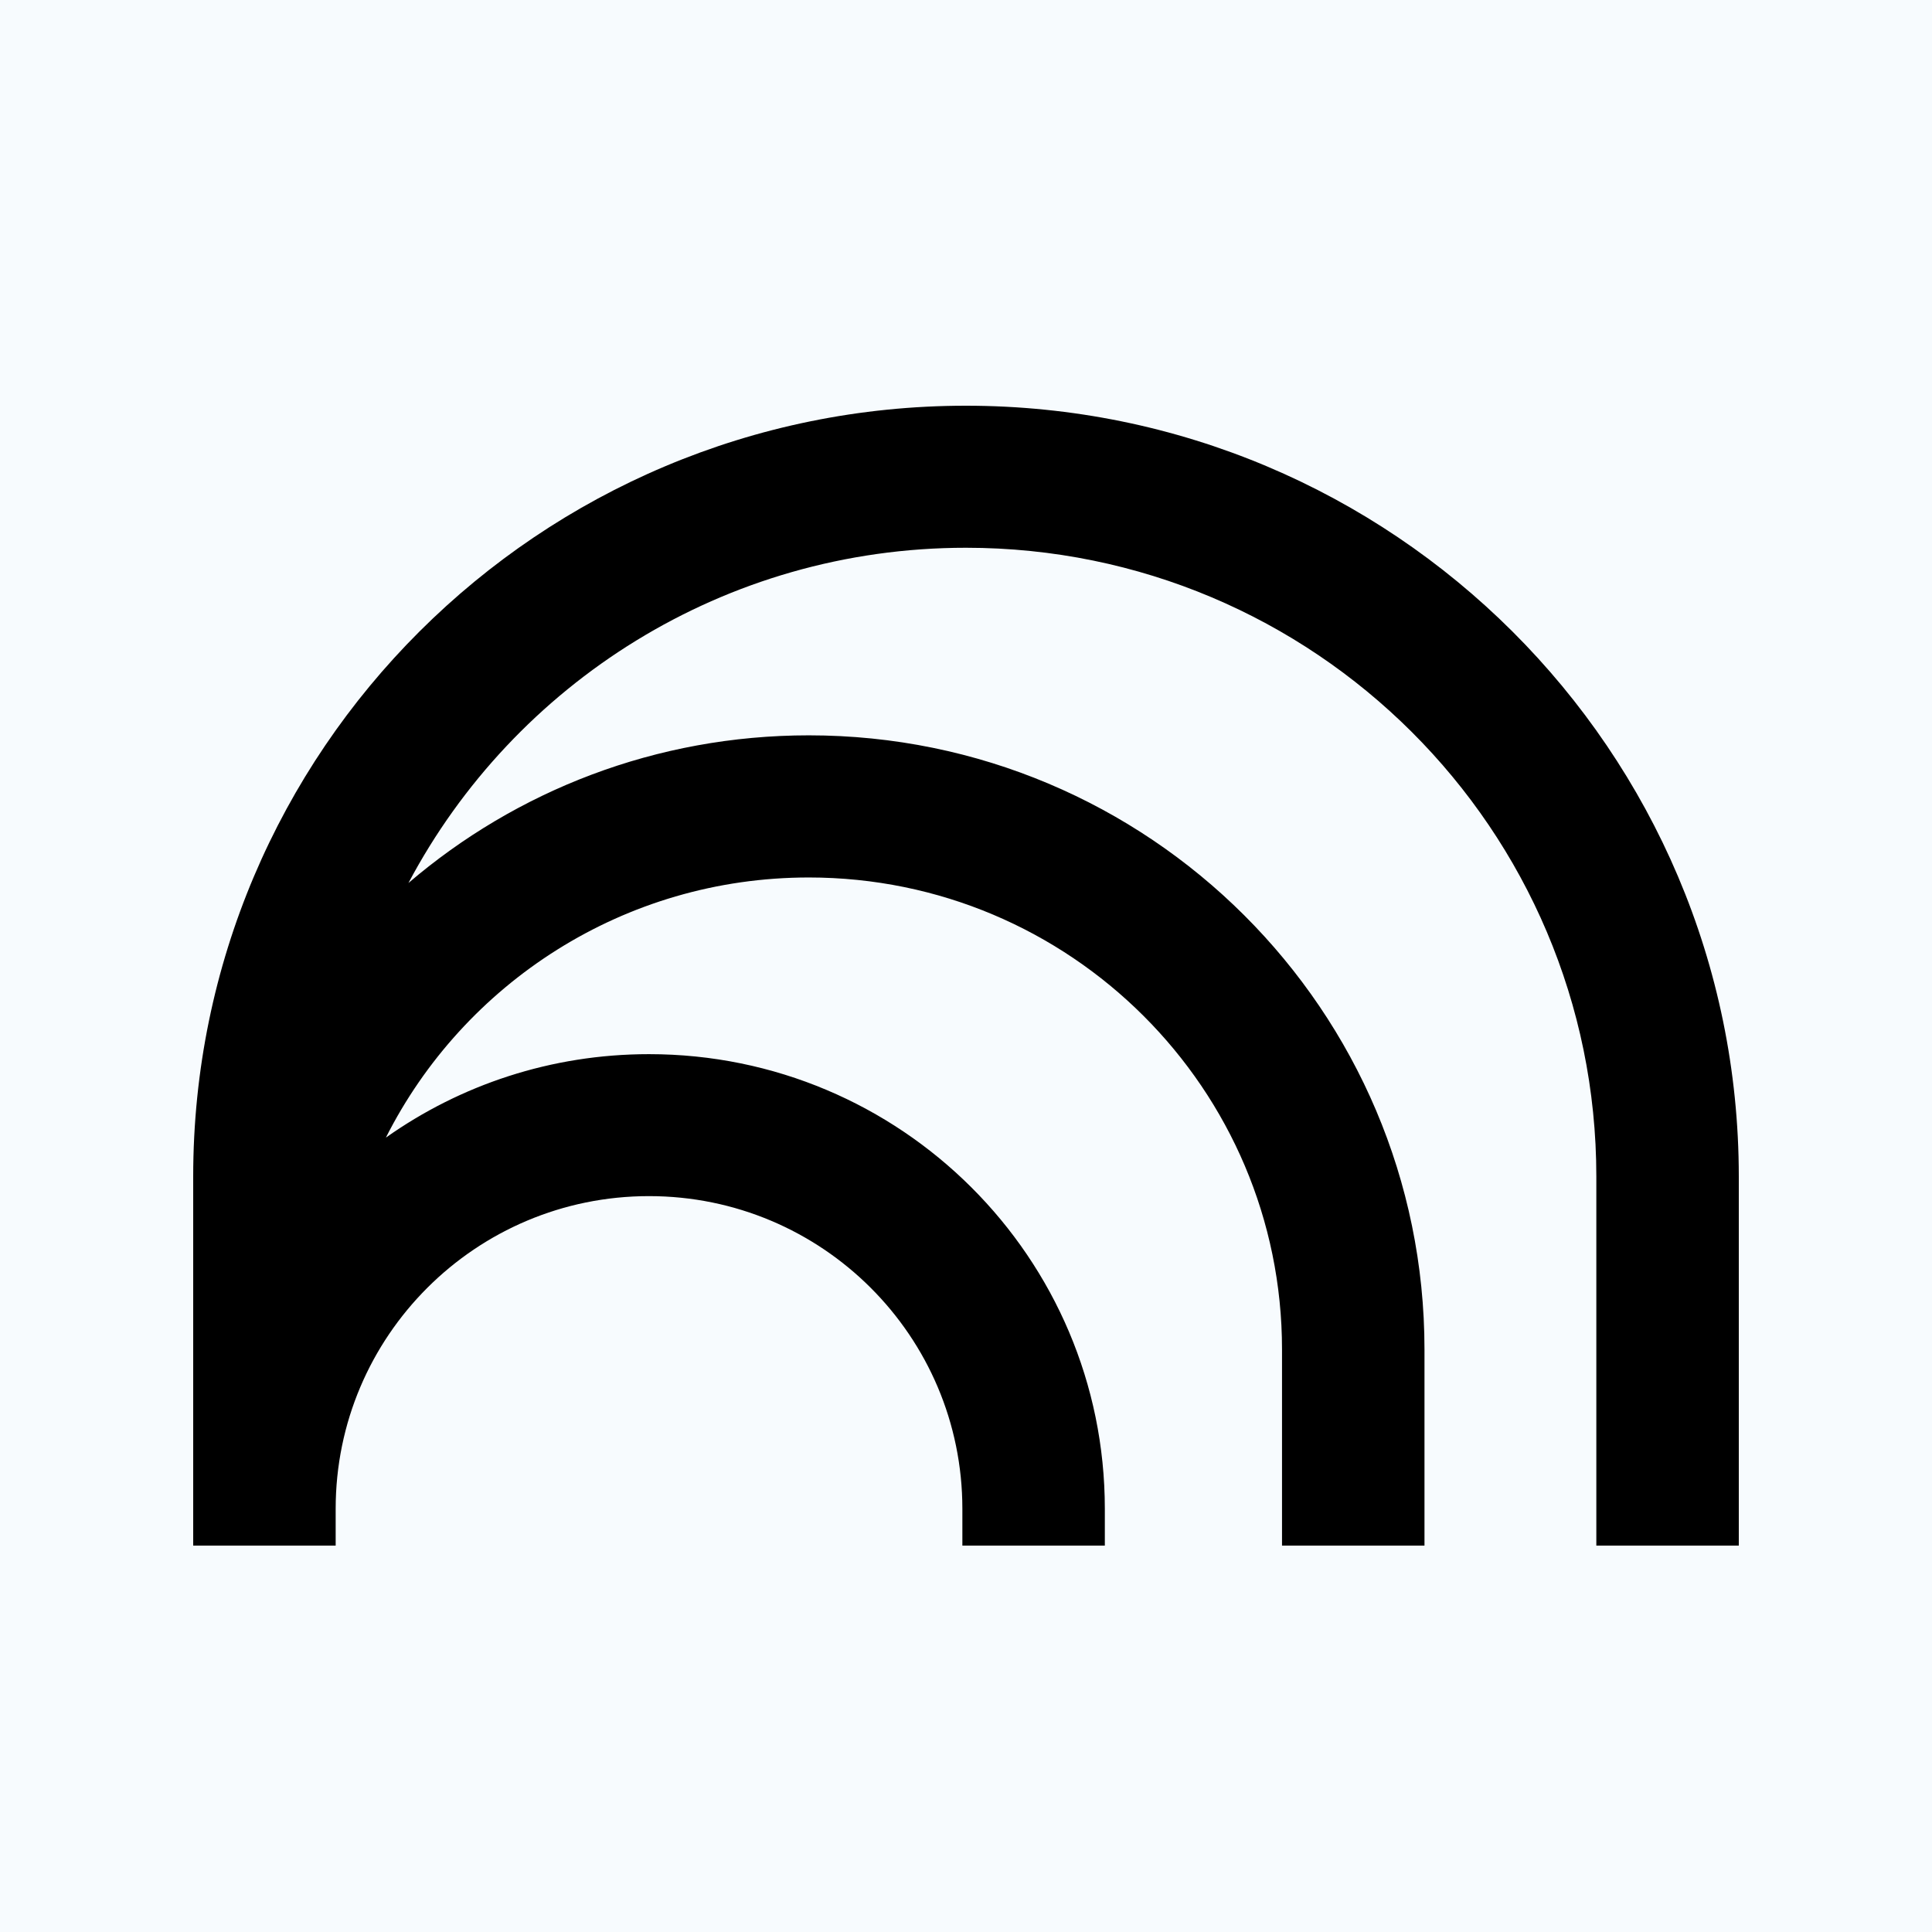 <svg width="100" height="100" viewBox="0 0 100 100" fill="none" xmlns="http://www.w3.org/2000/svg">
<rect width="100" height="100" fill="#F7FBFE"/>
<path d="M49.995 21C27.906 21 10 38.858 10 60.897V80H17.374V78.096C17.374 69.158 24.633 61.911 33.593 61.911C42.553 61.911 49.812 69.158 49.812 78.096V80H57.186V78.096C57.186 65.097 46.622 54.563 33.593 54.563C28.52 54.563 23.822 56.158 19.973 58.883C24.001 50.899 32.291 45.418 41.865 45.418C55.389 45.418 66.357 56.361 66.357 69.849V80H73.731V69.849C73.731 52.295 59.464 38.061 41.865 38.061C33.95 38.061 26.714 40.937 21.141 45.704C26.613 35.382 37.479 28.352 50 28.352C68.02 28.352 82.626 42.924 82.626 60.897V80H90V60.897C89.995 38.858 72.09 21 49.995 21Z" fill="black"/>
</svg>
